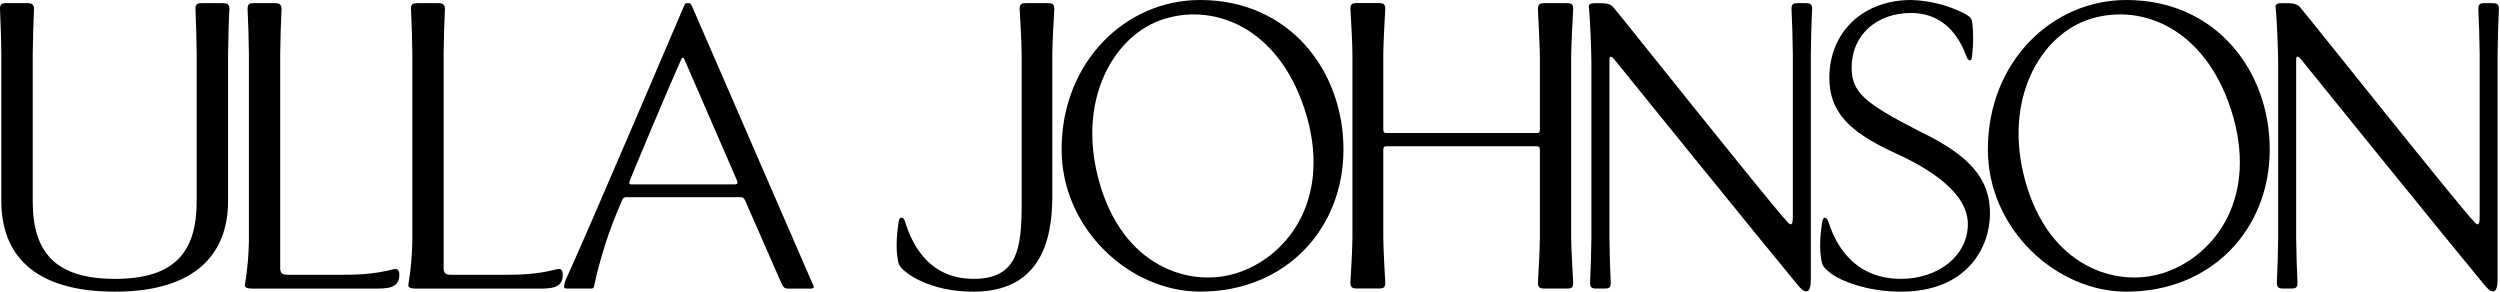 <?xml version="1.0" encoding="UTF-8" standalone="no"?>
<!DOCTYPE svg PUBLIC "-//W3C//DTD SVG 1.1//EN" "http://www.w3.org/Graphics/SVG/1.1/DTD/svg11.dtd">
<svg width="100%" height="100%" viewBox="0 0 480 56" version="1.1" xmlns="http://www.w3.org/2000/svg" xmlns:xlink="http://www.w3.org/1999/xlink" xml:space="preserve" xmlns:serif="http://www.serif.com/" style="fill-rule:evenodd;clip-rule:evenodd;stroke-linejoin:round;stroke-miterlimit:2;">
    <g transform="matrix(1,0,0,1,0.008,0)">
        <path d="M186.898,56C199.46,56 202.034,46.582 202.034,37.775L202.034,10.393C202.034,8.58 202.329,3.068 202.411,1.915C202.494,0.762 202,0.604 201.176,0.604L197.009,0.604C196.185,0.604 195.691,0.686 195.774,1.915C195.856,3.144 196.151,8.58 196.151,10.393L196.151,38.914C196.151,47.502 195.499,53.542 186.932,53.542C177.192,53.542 174.576,44.983 173.78,42.628C173.67,42.251 173.492,41.797 173.093,41.797C172.695,41.797 172.62,42.093 172.517,42.683C172.304,44.022 171.83,47.55 172.469,50.385C172.627,50.975 172.949,51.566 174.528,52.684C176.107,53.803 180.26,56 186.898,56Z" style="fill-rule:nonzero;"/>
        <path d="M302.035,1.915C302.117,0.686 301.623,0.604 300.799,0.604L296.598,0.604C295.774,0.604 295.225,0.686 295.28,1.915C295.335,3.144 295.651,9.219 295.651,11.024L295.651,24.794C295.651,25.371 295.486,25.536 295.074,25.536L266.161,25.536C265.749,25.536 265.585,25.371 265.585,24.794L265.585,10.379C265.585,8.567 265.873,3.055 265.955,1.901C266.038,0.748 265.543,0.59 264.72,0.59L260.519,0.59C259.695,0.59 259.201,0.673 259.283,1.901C259.365,3.13 259.661,8.567 259.661,10.379L259.661,45.594C259.661,47.406 259.365,52.918 259.283,54.071C259.201,55.224 259.695,55.389 260.519,55.389L264.72,55.389C265.543,55.389 266.038,55.307 265.955,54.071C265.873,52.836 265.585,47.406 265.585,45.594L265.585,28.831C265.585,28.254 265.749,28.089 266.161,28.089L295.074,28.089C295.486,28.089 295.651,28.254 295.651,28.831L295.651,45.607C295.651,47.42 295.363,52.932 295.28,54.085C295.198,55.238 295.692,55.403 296.516,55.403L300.799,55.403C301.623,55.403 302.117,55.32 302.035,54.085C301.952,52.849 301.657,47.42 301.657,45.607L301.657,11.024C301.657,9.219 301.952,3.068 302.035,1.915Z" style="fill-rule:nonzero;"/>
        <path d="M346.688,0.604L345.205,0.604C344.382,0.604 343.887,0.686 343.97,1.915C344.052,3.144 344.217,8.58 344.217,10.393L344.217,41.331C344.217,42.649 344.134,43.061 343.805,43.061C343.475,43.061 343.064,42.484 342.981,42.374C340.675,40.095 310.396,2.059 309.737,1.373C309.078,0.686 308.426,0.604 306.613,0.604C305.46,0.604 304.966,0.686 305.048,1.428C305.295,3.151 305.543,10.249 305.543,12.143L305.543,45.607C305.543,47.419 305.378,52.932 305.295,54.085C305.213,55.238 305.707,55.403 306.531,55.403L308.014,55.403C308.837,55.403 309.332,55.32 309.249,54.085C309.167,52.849 309.002,47.419 309.002,45.607L309.002,12.04C309.002,11.134 309.002,10.887 309.249,10.887C309.496,10.887 309.737,11.134 309.984,11.464C310.56,12.205 339.034,47.337 345.04,54.579C345.452,55.073 346.166,55.952 346.77,55.952C347.663,55.952 347.67,54.304 347.67,53.481L347.67,10.393C347.67,8.58 347.834,3.068 347.917,1.915C347.999,0.762 347.512,0.604 346.688,0.604Z" style="fill-rule:nonzero;"/>
        <path d="M478.54,0.604L477.078,0.604C476.254,0.604 475.76,0.686 475.842,1.915C475.925,3.144 476.089,8.58 476.089,10.393L476.089,41.331C476.089,42.649 476.007,43.061 475.677,43.061C475.348,43.061 474.943,42.484 474.861,42.374C472.534,40.095 442.255,2.059 441.596,1.373C440.937,0.686 440.278,0.604 438.465,0.604C437.319,0.604 436.825,0.686 436.907,1.428C437.154,3.151 437.401,10.249 437.401,12.143L437.401,45.607C437.401,47.419 437.237,52.932 437.154,54.085C437.072,55.238 437.559,55.403 438.383,55.403L439.866,55.403C440.689,55.403 441.184,55.32 441.101,54.085C441.019,52.849 440.854,47.419 440.854,45.607L440.854,12.04C440.854,11.134 440.854,10.887 441.101,10.887C441.348,10.887 441.596,11.134 441.843,11.464C442.419,12.205 470.9,47.365 476.892,54.579C477.304,55.073 478.025,55.952 478.622,55.952C479.515,55.952 479.528,54.304 479.528,53.481L479.528,10.393C479.528,8.58 479.693,3.068 479.775,1.915C479.858,0.762 479.364,0.604 478.54,0.604Z" style="fill-rule:nonzero;"/>
        <path d="M408.262,0C393.908,0 381.662,11.937 381.662,28.7C381.662,43.905 394.705,56 408.255,56C424.73,56 435.781,43.905 435.781,28.7C435.788,13.653 425.491,0 408.262,0ZM415.064,52.499C406.25,55.204 393.407,51.216 388.856,34.782C384.456,18.994 391.876,6.473 401.459,3.604C411.564,0.515 424.071,5.78 428.821,22.598C433.379,39.127 424.414,49.664 415.064,52.506L415.064,52.499Z" style="fill-rule:nonzero;"/>
        <path d="M230.411,0C216.058,0 203.819,11.93 203.819,28.693C203.819,43.898 216.861,55.993 230.411,55.993C246.886,55.993 257.938,43.898 257.938,28.693C257.938,13.653 247.648,0 230.411,0ZM237.214,52.499C228.4,55.211 215.543,51.222 211.013,34.789C206.606,19.001 214.026,6.48 223.609,3.611C233.713,0.515 246.22,5.78 250.97,22.598C255.528,39.127 246.563,49.664 237.214,52.506L237.214,52.499Z" style="fill-rule:nonzero;"/>
        <path d="M368.668,25.275C357.753,19.708 355.509,17.655 355.509,12.919C355.509,6.823 360.218,2.492 366.904,2.492C374.235,2.492 376.747,8.67 377.55,10.832C377.653,11.155 377.873,11.587 378.189,11.587C378.505,11.587 378.566,11.319 378.621,10.784C378.89,8.67 378.909,6.532 378.676,4.414C378.566,3.453 378.189,3.13 376.96,2.492C373.829,0.94 370.397,0.089 366.904,0C357.698,0 351.225,6.178 351.225,14.93C351.225,21.451 354.973,25.275 363.533,29.236C367.597,31.103 377.818,35.922 377.818,43.033C377.818,49.136 372.093,53.542 364.975,53.542C354.884,53.542 351.932,45.257 351.067,42.662C350.958,42.285 350.69,41.804 350.319,41.804C350.099,41.804 349.942,42.127 349.832,42.717C349.619,44.049 349.145,47.584 349.784,50.419C349.942,51.01 350.264,51.593 351.843,52.719C353.422,53.845 358.316,56 364.947,56C377.791,56 382.067,47.371 382.067,41.001C382.095,34.37 378.23,29.874 368.668,25.275Z" style="fill-rule:nonzero;"/>
        <path d="M44.029,1.922C44.111,0.686 43.534,0.604 42.711,0.604L38.763,0.604C37.94,0.604 37.446,0.686 37.528,1.922C37.61,3.158 37.754,8.58 37.754,10.393L37.754,38.64C37.754,48.353 33.581,53.542 22.062,53.542C10.544,53.542 6.274,48.36 6.274,38.647L6.274,10.393C6.274,8.58 6.439,3.068 6.521,1.922C6.604,0.776 6.013,0.604 5.19,0.604L1.242,0.604C0.419,0.604 -0.076,0.686 0,1.922C0.076,3.158 0.247,8.58 0.247,10.393L0.247,38.64C0.254,48.6 6.178,56 22.062,56C37.947,56 43.781,48.353 43.781,38.64L43.781,10.393C43.781,8.58 43.946,3.068 44.029,1.922Z" style="fill-rule:nonzero;"/>
        <path d="M76.669,52.767C76.669,51.703 76.175,51.538 75.516,51.703C71.239,52.767 68.438,52.767 63.915,52.767L55.355,52.767C54.449,52.767 53.79,52.684 53.79,51.456L53.79,10.393C53.79,8.58 53.955,3.068 54.037,1.922C54.119,0.776 53.543,0.604 52.719,0.604L48.772,0.604C47.948,0.604 47.454,0.686 47.536,1.922C47.619,3.158 47.783,8.58 47.783,10.393L47.783,46.266C47.743,49.027 47.495,51.78 47.042,54.504C46.795,55.492 47.948,55.41 49.184,55.41L71.974,55.41C74.28,55.41 76.669,55.41 76.669,52.774" style="fill-rule:nonzero;"/>
        <path d="M108.046,52.767C108.046,51.703 107.552,51.538 106.893,51.703C102.616,52.767 99.823,52.767 95.292,52.767L86.732,52.767C85.826,52.767 85.167,52.684 85.167,51.456L85.167,10.393C85.167,8.58 85.332,3.068 85.414,1.922C85.496,0.776 84.927,0.604 84.103,0.604L80.149,0.604C79.325,0.604 78.831,0.686 78.913,1.922C78.996,3.158 79.161,8.58 79.161,10.393L79.161,46.266C79.12,49.027 78.873,51.78 78.419,54.504C78.179,55.492 79.325,55.41 80.561,55.41L103.358,55.41C105.664,55.41 108.046,55.41 108.046,52.774" style="fill-rule:nonzero;"/>
        <path d="M155.596,53.542L132.813,1.098C132.566,0.604 132.401,0.604 132.236,0.604L131.797,0.604C131.632,0.604 131.522,0.686 131.31,1.181C131.097,1.675 112.721,44.79 108.932,53.014C108.587,53.653 108.366,54.352 108.28,55.073C108.28,55.32 108.52,55.403 108.932,55.403L113.627,55.403C113.733,55.393 113.832,55.347 113.908,55.272C113.983,55.196 114.03,55.097 114.039,54.991C115.264,49.303 117.074,43.756 119.441,38.441C119.494,38.25 119.616,38.085 119.784,37.979C119.951,37.872 120.152,37.831 120.347,37.864L142.094,37.864C142.67,37.864 142.835,38.029 143.082,38.551L150.077,54.51C150.407,55.197 150.654,55.417 151.395,55.417L155.672,55.417C156.083,55.417 156.248,55.252 156.248,55.087C156.248,54.922 155.926,54.332 155.596,53.542ZM140.954,35.407L121.143,35.407C120.814,35.407 120.732,35.242 120.896,34.72C121.061,34.199 128.619,16.186 130.843,11.271C130.925,11.107 130.925,11.107 131.09,11.107C131.255,11.107 131.255,11.107 131.337,11.271L141.524,34.72C141.689,35.16 141.606,35.407 140.954,35.407Z" style="fill-rule:nonzero;"/>
    </g>
</svg>
